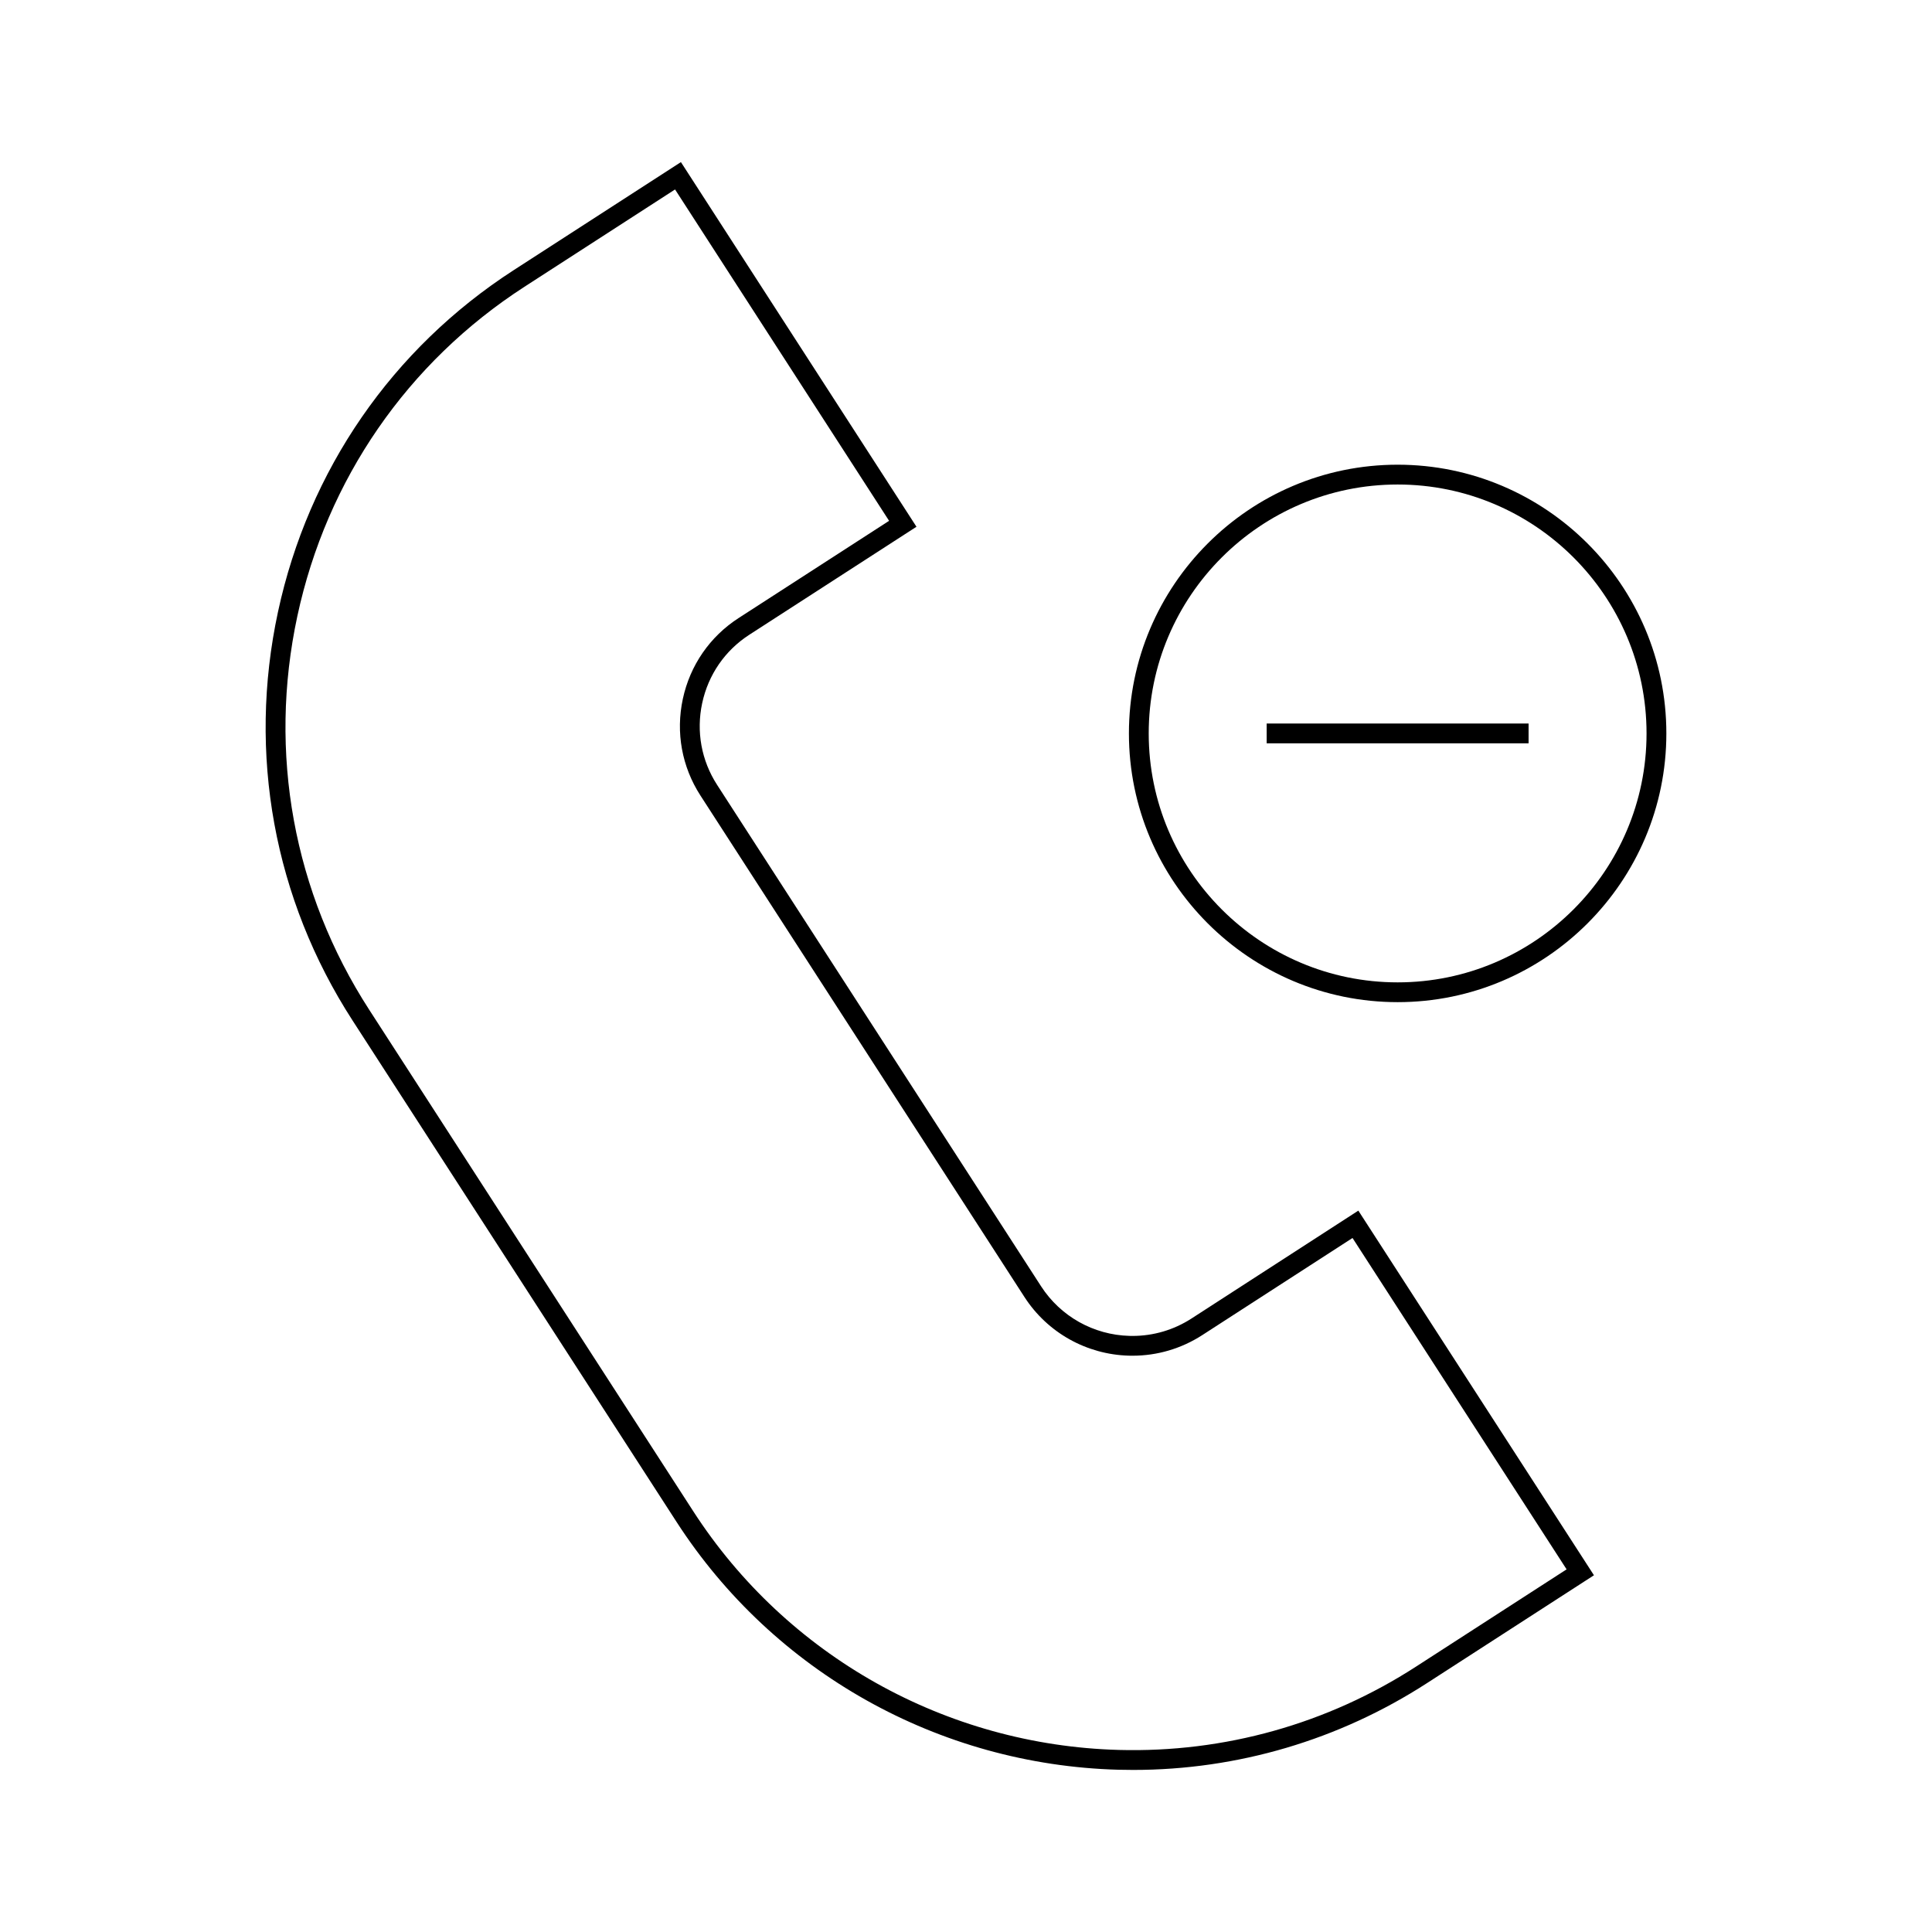 <?xml version="1.0" encoding="UTF-8"?>
<!-- Uploaded to: ICON Repo, www.iconrepo.com, Generator: ICON Repo Mixer Tools -->
<svg fill="#000000" width="800px" height="800px" version="1.1" viewBox="144 144 512 512" xmlns="http://www.w3.org/2000/svg">
 <g>
  <path d="m459.71 493.45c-4.664 3-10.043 4.586-15.574 4.586l-0.805-0.012c-9.516-0.246-18.273-5.16-23.434-13.141l-85.863-132.89c-4.16-6.449-5.566-14.137-3.945-21.668 1.617-7.527 6.055-13.965 12.508-18.125l44.277-28.605-62.426-96.637-44.289 28.617c-32.219 20.812-54.41 52.988-62.492 90.586-8.086 37.598-1.07 76.043 19.75 108.26l85.867 132.89c25.734 39.828 69.5 64.383 117.07 65.688 1.328 0.035 2.644 0.051 3.969 0.051 27.641 0 54.543-7.949 77.809-22.984l44.281-28.605-62.441-96.633zm59.57 92.207c-23.488 15.184-50.758 22.855-78.785 22.094-45.836-1.254-88.016-24.918-112.8-63.293l-85.867-132.89c-20.059-31.035-26.812-68.082-19.023-104.31 7.789-36.227 29.172-67.227 60.211-87.281l39.879-25.77 56.723 87.816-39.871 25.758c-7.625 4.922-12.879 12.539-14.789 21.434-1.914 8.895-0.258 17.996 4.672 25.621l85.863 132.89c6.094 9.438 16.453 15.242 27.699 15.539l0.945 0.012c6.539 0 12.906-1.875 18.422-5.426l39.871-25.773 56.734 87.816z"/>
  <path d="m514.39 409.58c39.266 0 71.211-31.949 71.211-71.215 0-39.266-31.945-71.215-71.211-71.215s-71.215 31.949-71.215 71.215c0 39.266 31.941 71.215 71.215 71.215zm0-137.18c36.375 0 65.961 29.594 65.961 65.969s-29.594 65.969-65.961 65.969c-36.379 0-65.969-29.598-65.969-65.969 0-36.379 29.59-65.969 65.969-65.969z"/>
  <path d="m479.68 335.74h69.41v5.246h-69.41z"/>
 </g>
</svg>